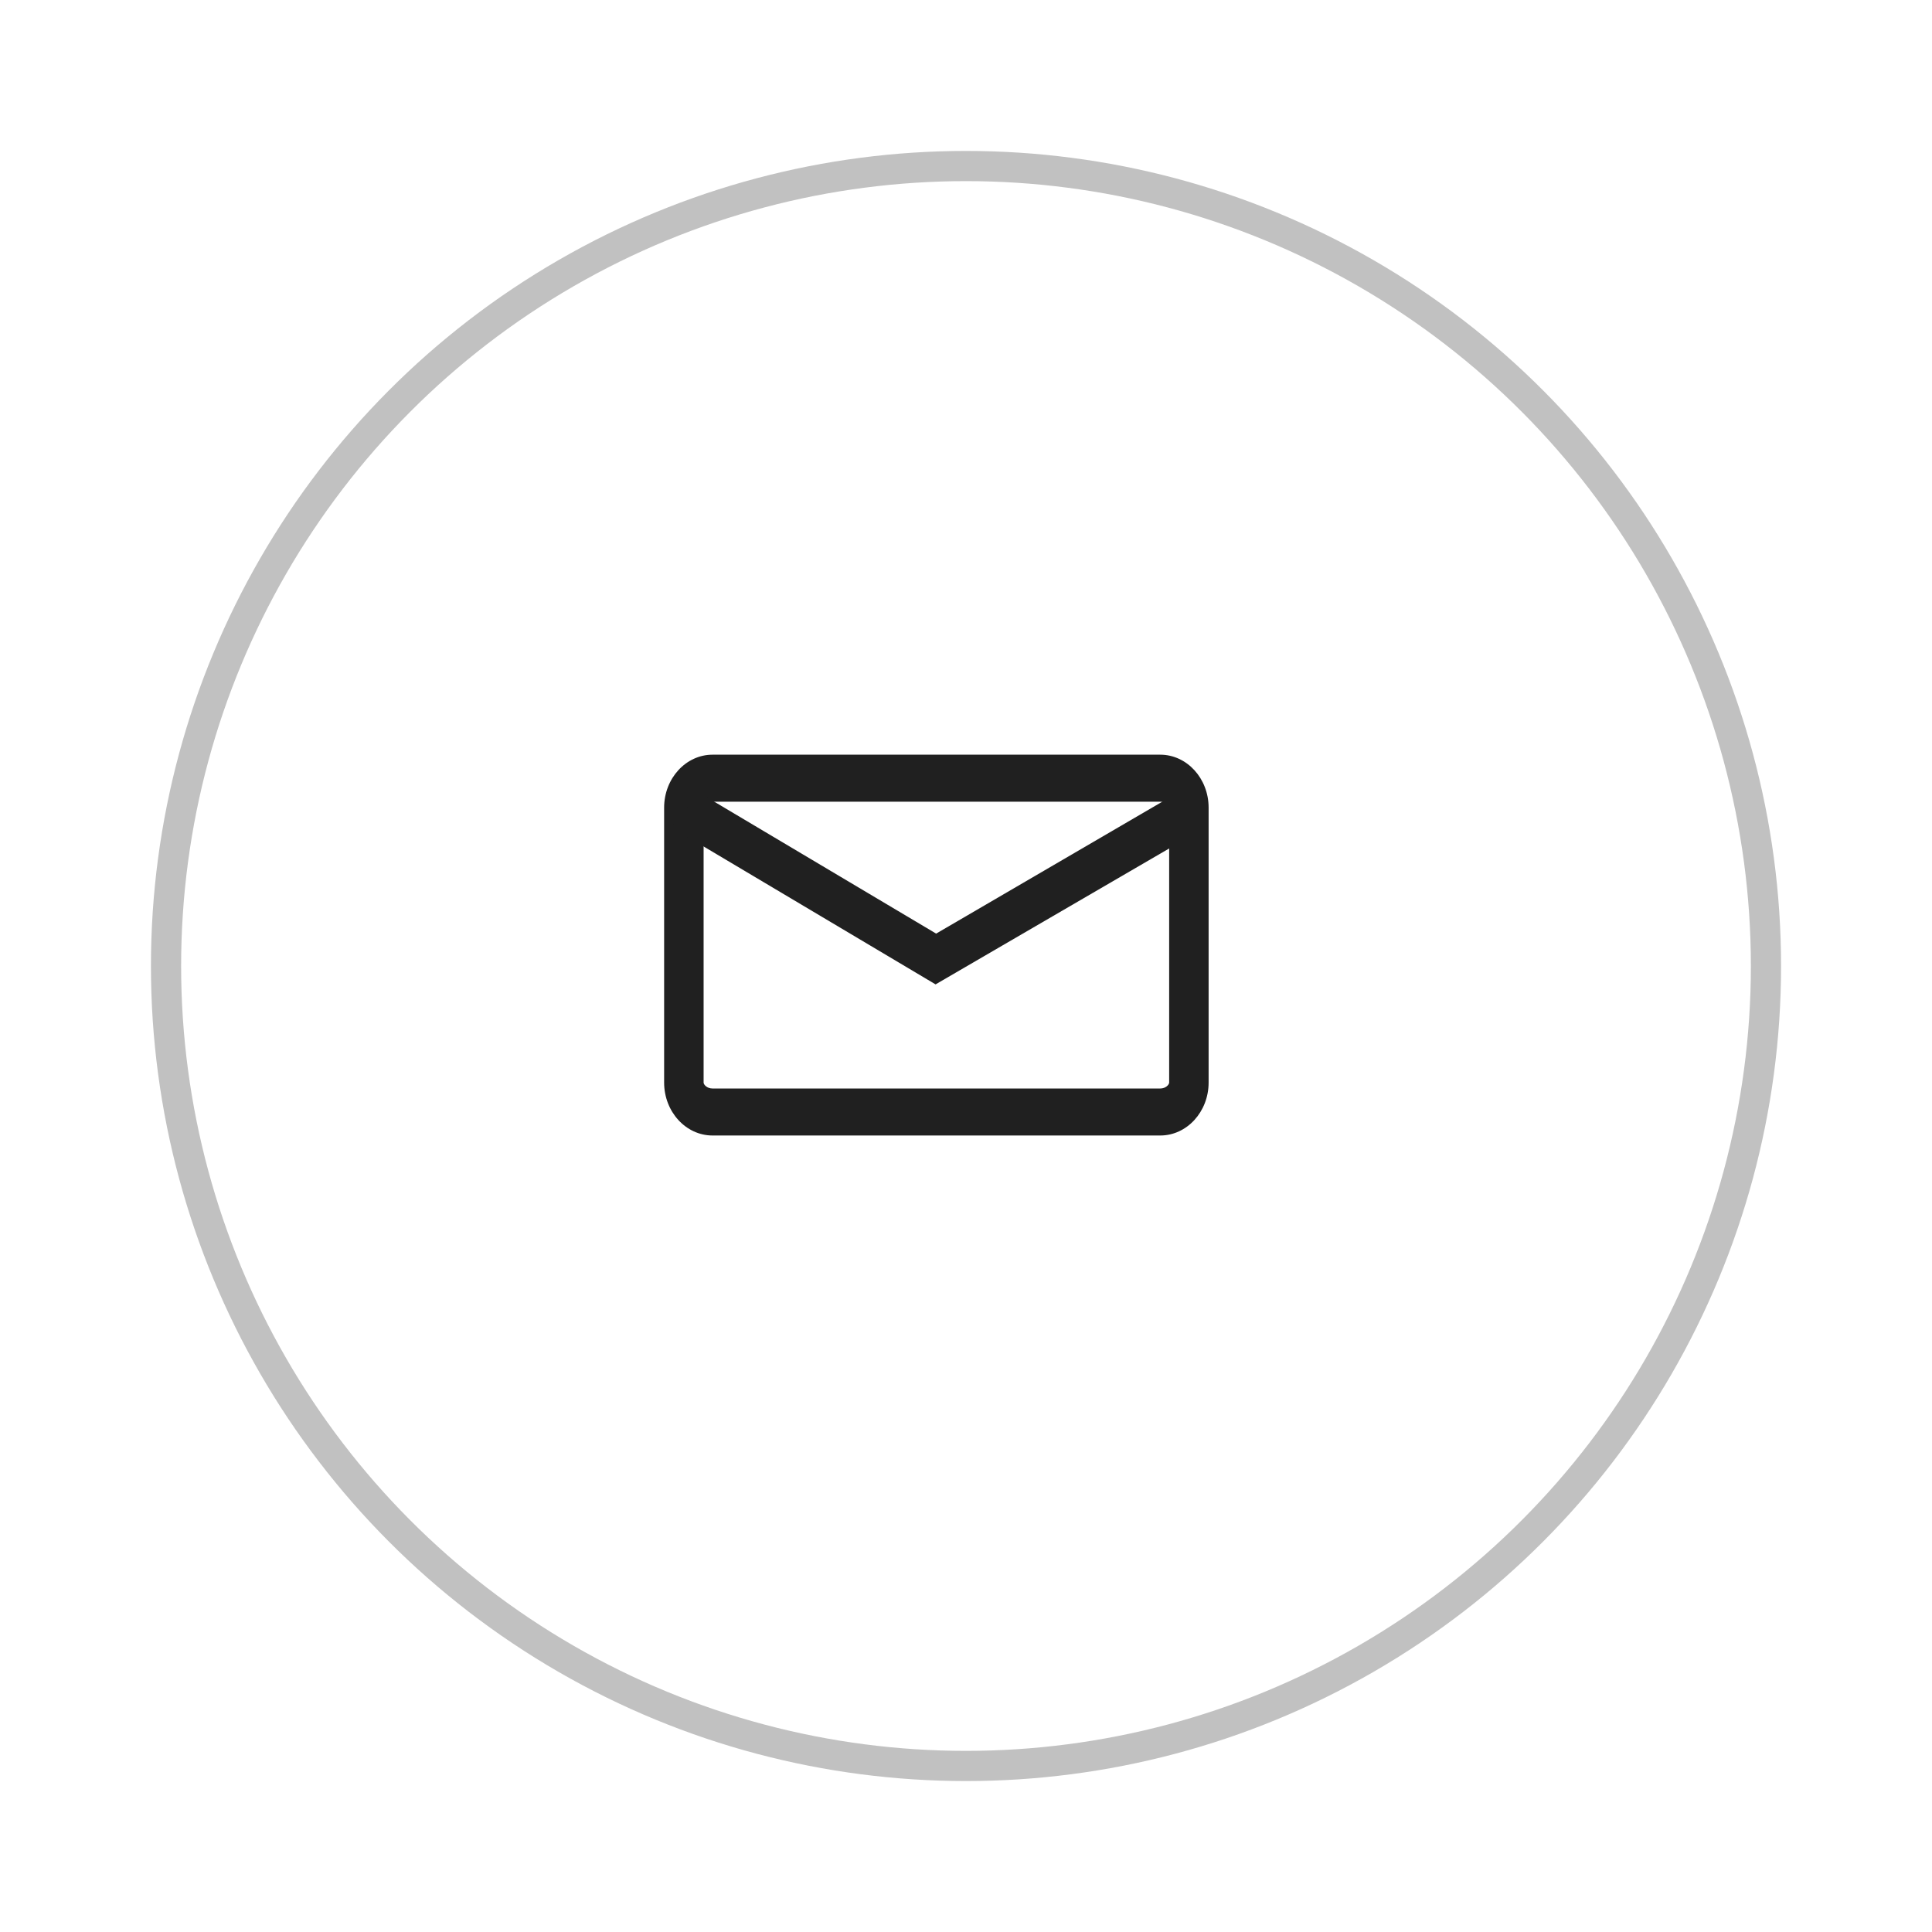 <svg width="64" height="64" viewBox="0 0 64 64" fill="none" xmlns="http://www.w3.org/2000/svg">
<g filter="url(#filter0_d_261_15943)">
<circle cx="32" cy="32" r="27" fill="white"/>
<circle cx="32" cy="32" r="26.5" stroke="#C1C1C1"/>
</g>
<path d="M38.434 37.615H23.604C22.72 37.615 22 36.828 22 35.861V26.754C22 25.787 22.72 25 23.604 25H38.434C39.318 25 40.037 25.787 40.037 26.754V35.861C40.037 36.828 39.318 37.615 38.434 37.615ZM23.604 26.557C23.42 26.557 23.308 26.684 23.308 26.754V35.861C23.308 35.93 23.42 36.058 23.604 36.058H38.434C38.617 36.058 38.73 35.93 38.73 35.861V26.754C38.73 26.685 38.617 26.557 38.434 26.557L23.604 26.557Z" fill="#202020"/>
<path d="M39.05 26.238L31.011 30.927L23.128 26.24L22.248 27.41L30.992 32.609L39.919 27.415L39.05 26.238Z" fill="#202020"/>
<defs>
<filter id="filter0_d_261_15943" x="0.8" y="0.8" width="62.4" height="62.4" filterUnits="userSpaceOnUse" color-interpolation-filters="sRGB">
<feFlood flood-opacity="0" result="BackgroundImageFix"/>
<feColorMatrix in="SourceAlpha" type="matrix" values="0 0 0 0 0 0 0 0 0 0 0 0 0 0 0 0 0 0 127 0" result="hardAlpha"/>
<feMorphology radius="0.2" operator="dilate" in="SourceAlpha" result="effect1_dropShadow_261_15943"/>
<feOffset/>
<feGaussianBlur stdDeviation="2"/>
<feComposite in2="hardAlpha" operator="out"/>
<feColorMatrix type="matrix" values="0 0 0 0 0 0 0 0 0 0 0 0 0 0 0 0 0 0 0.05 0"/>
<feBlend mode="normal" in2="BackgroundImageFix" result="effect1_dropShadow_261_15943"/>
<feBlend mode="normal" in="SourceGraphic" in2="effect1_dropShadow_261_15943" result="shape"/>
</filter>
</defs>
</svg>
